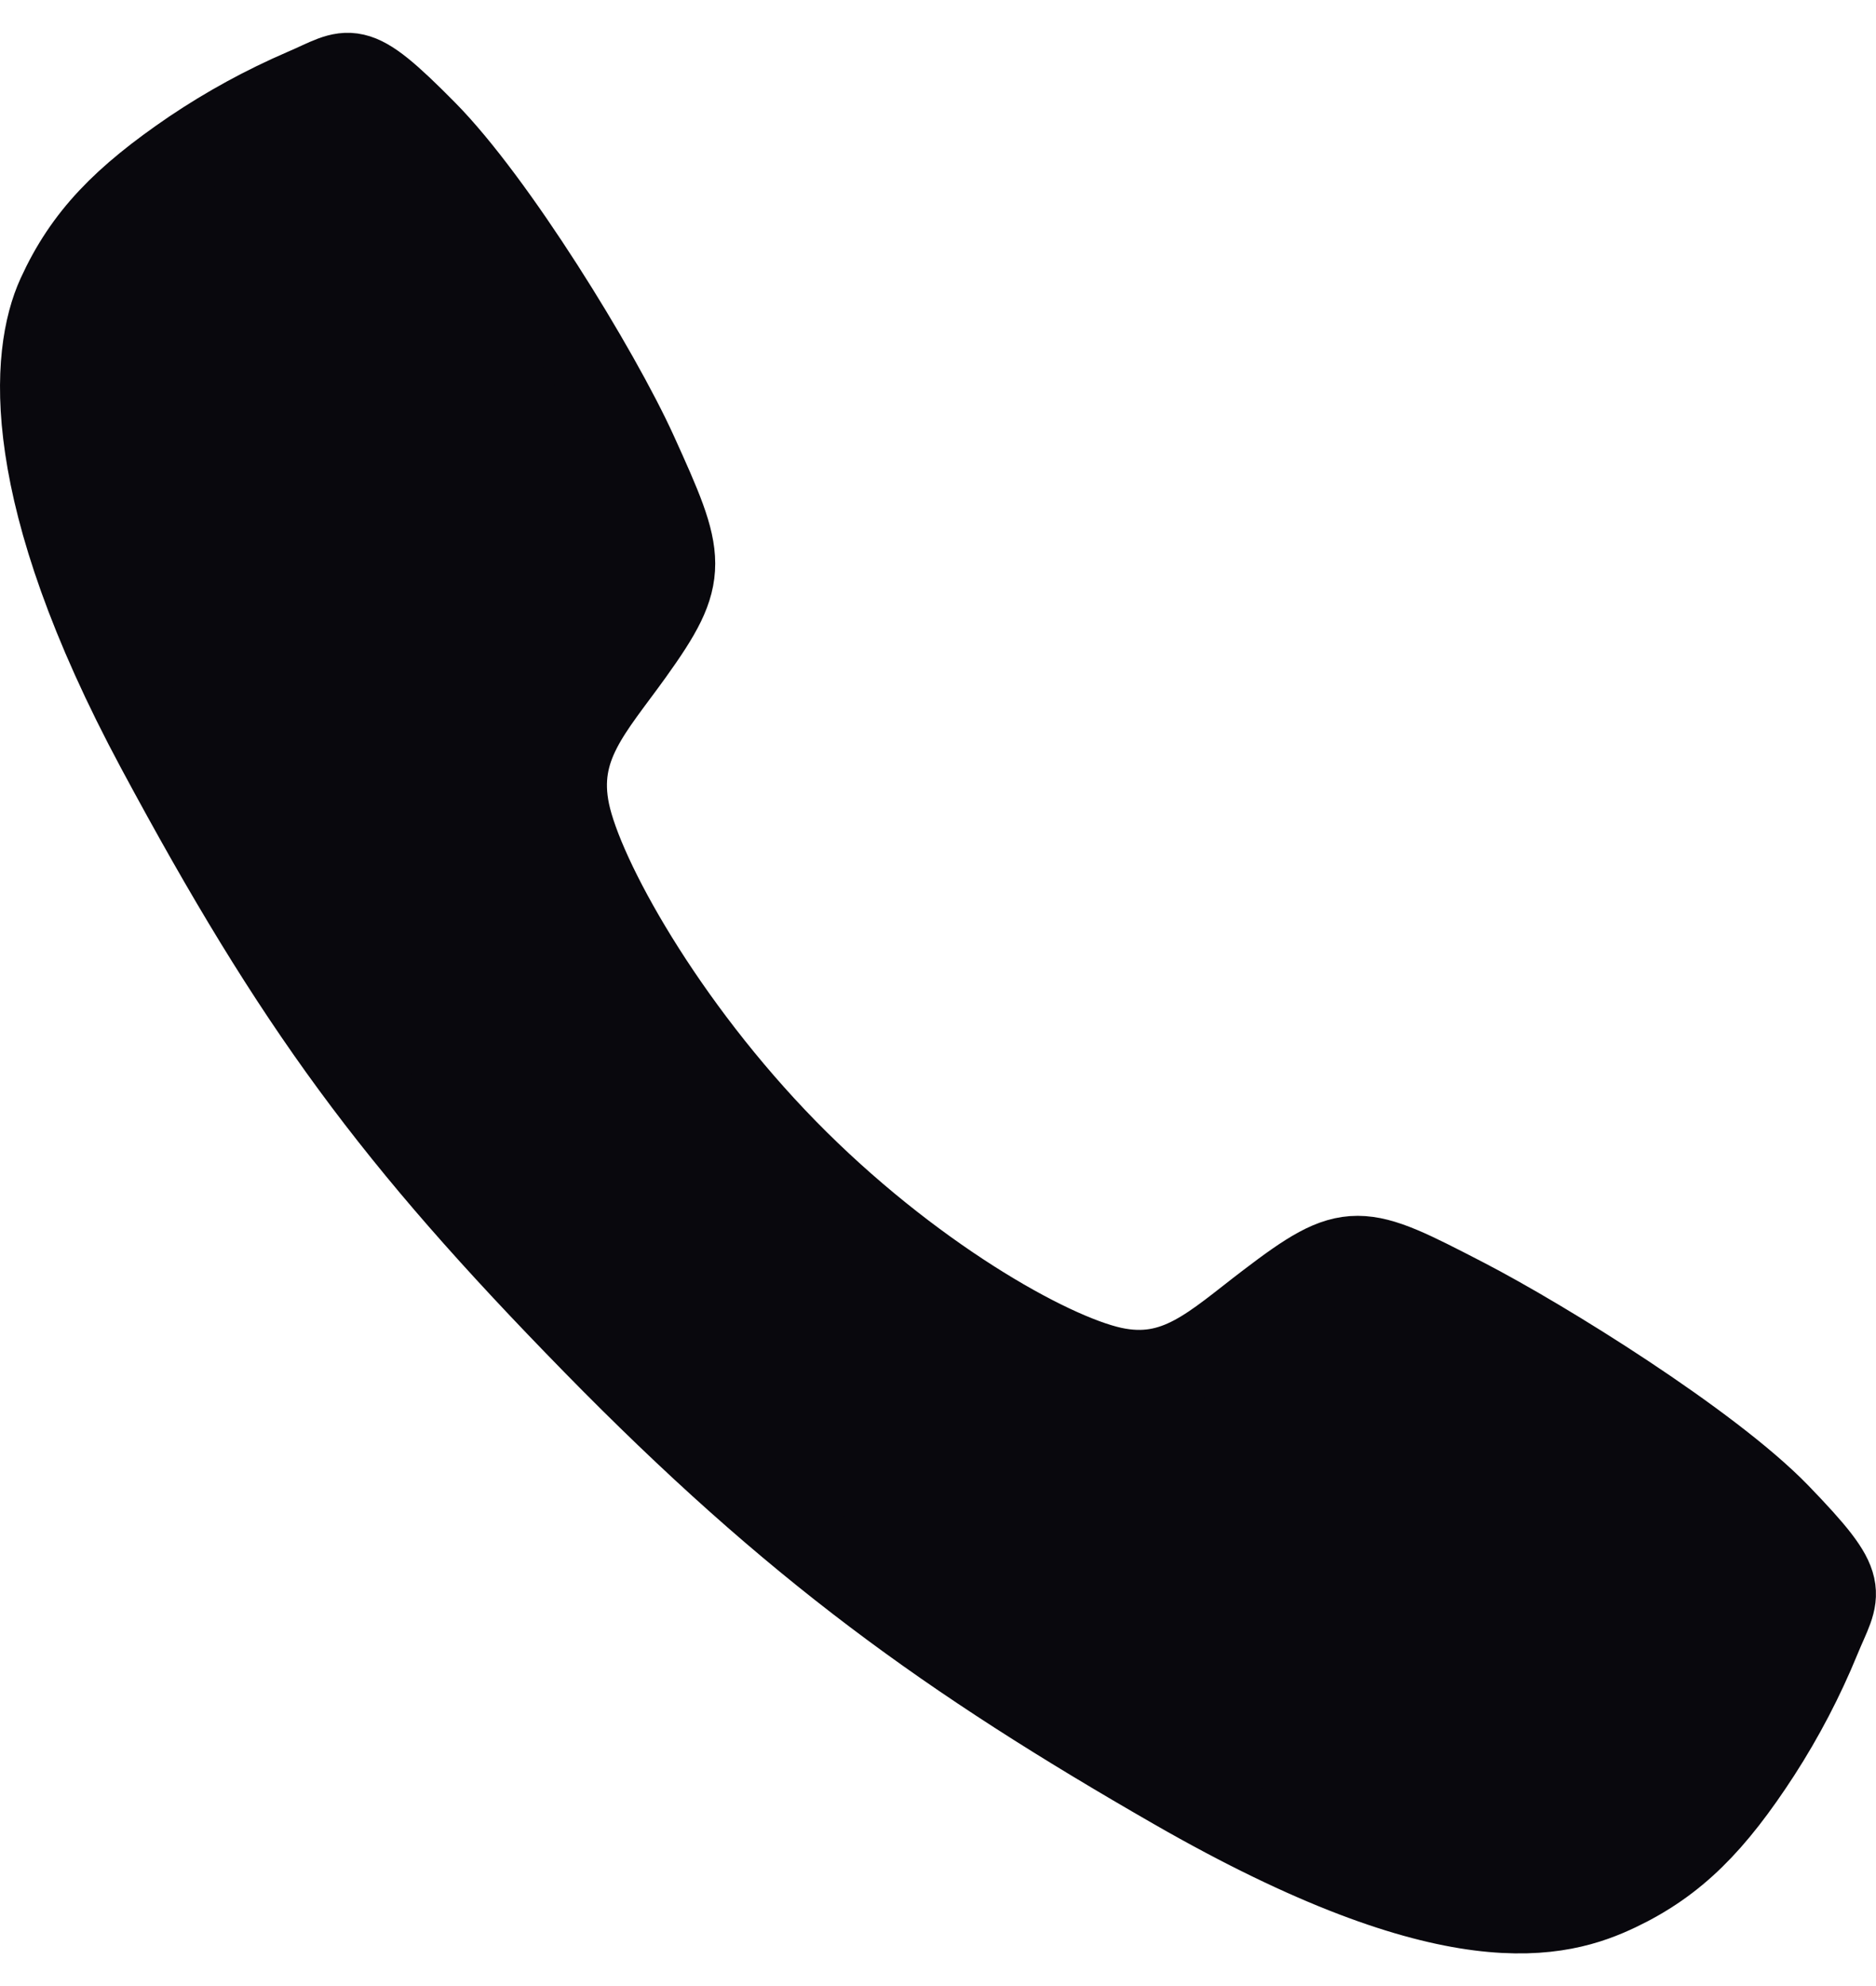 <svg width="34" height="36" viewBox="0 0 34 36" fill="none" xmlns="http://www.w3.org/2000/svg">
<path d="M32.235 27.449C30.994 26.168 27.989 24.298 26.532 23.545C24.633 22.564 24.477 22.484 22.985 23.621C21.989 24.379 21.328 25.056 20.163 24.802C18.998 24.547 16.467 23.111 14.25 20.847C12.034 18.582 10.552 15.912 10.303 14.722C10.054 13.532 10.725 12.862 11.458 11.84C12.491 10.398 12.413 10.158 11.53 8.212C10.842 6.699 8.965 3.648 7.71 2.382C6.368 1.023 6.368 1.264 5.503 1.632C4.799 1.936 4.123 2.305 3.485 2.735C2.235 3.586 1.541 4.293 1.056 5.356C0.571 6.418 0.353 8.91 2.858 13.575C5.364 18.24 7.122 20.626 10.76 24.345C14.398 28.063 17.196 30.063 21.286 32.414C26.345 35.319 28.286 34.752 29.325 34.256C30.365 33.759 31.058 33.055 31.89 31.773C32.311 31.12 32.672 30.429 32.968 29.707C33.329 28.824 33.563 28.824 32.235 27.449Z" fill="#09080D" stroke="#09080D" stroke-width="1.5" stroke-miterlimit="10"/>
</svg>
